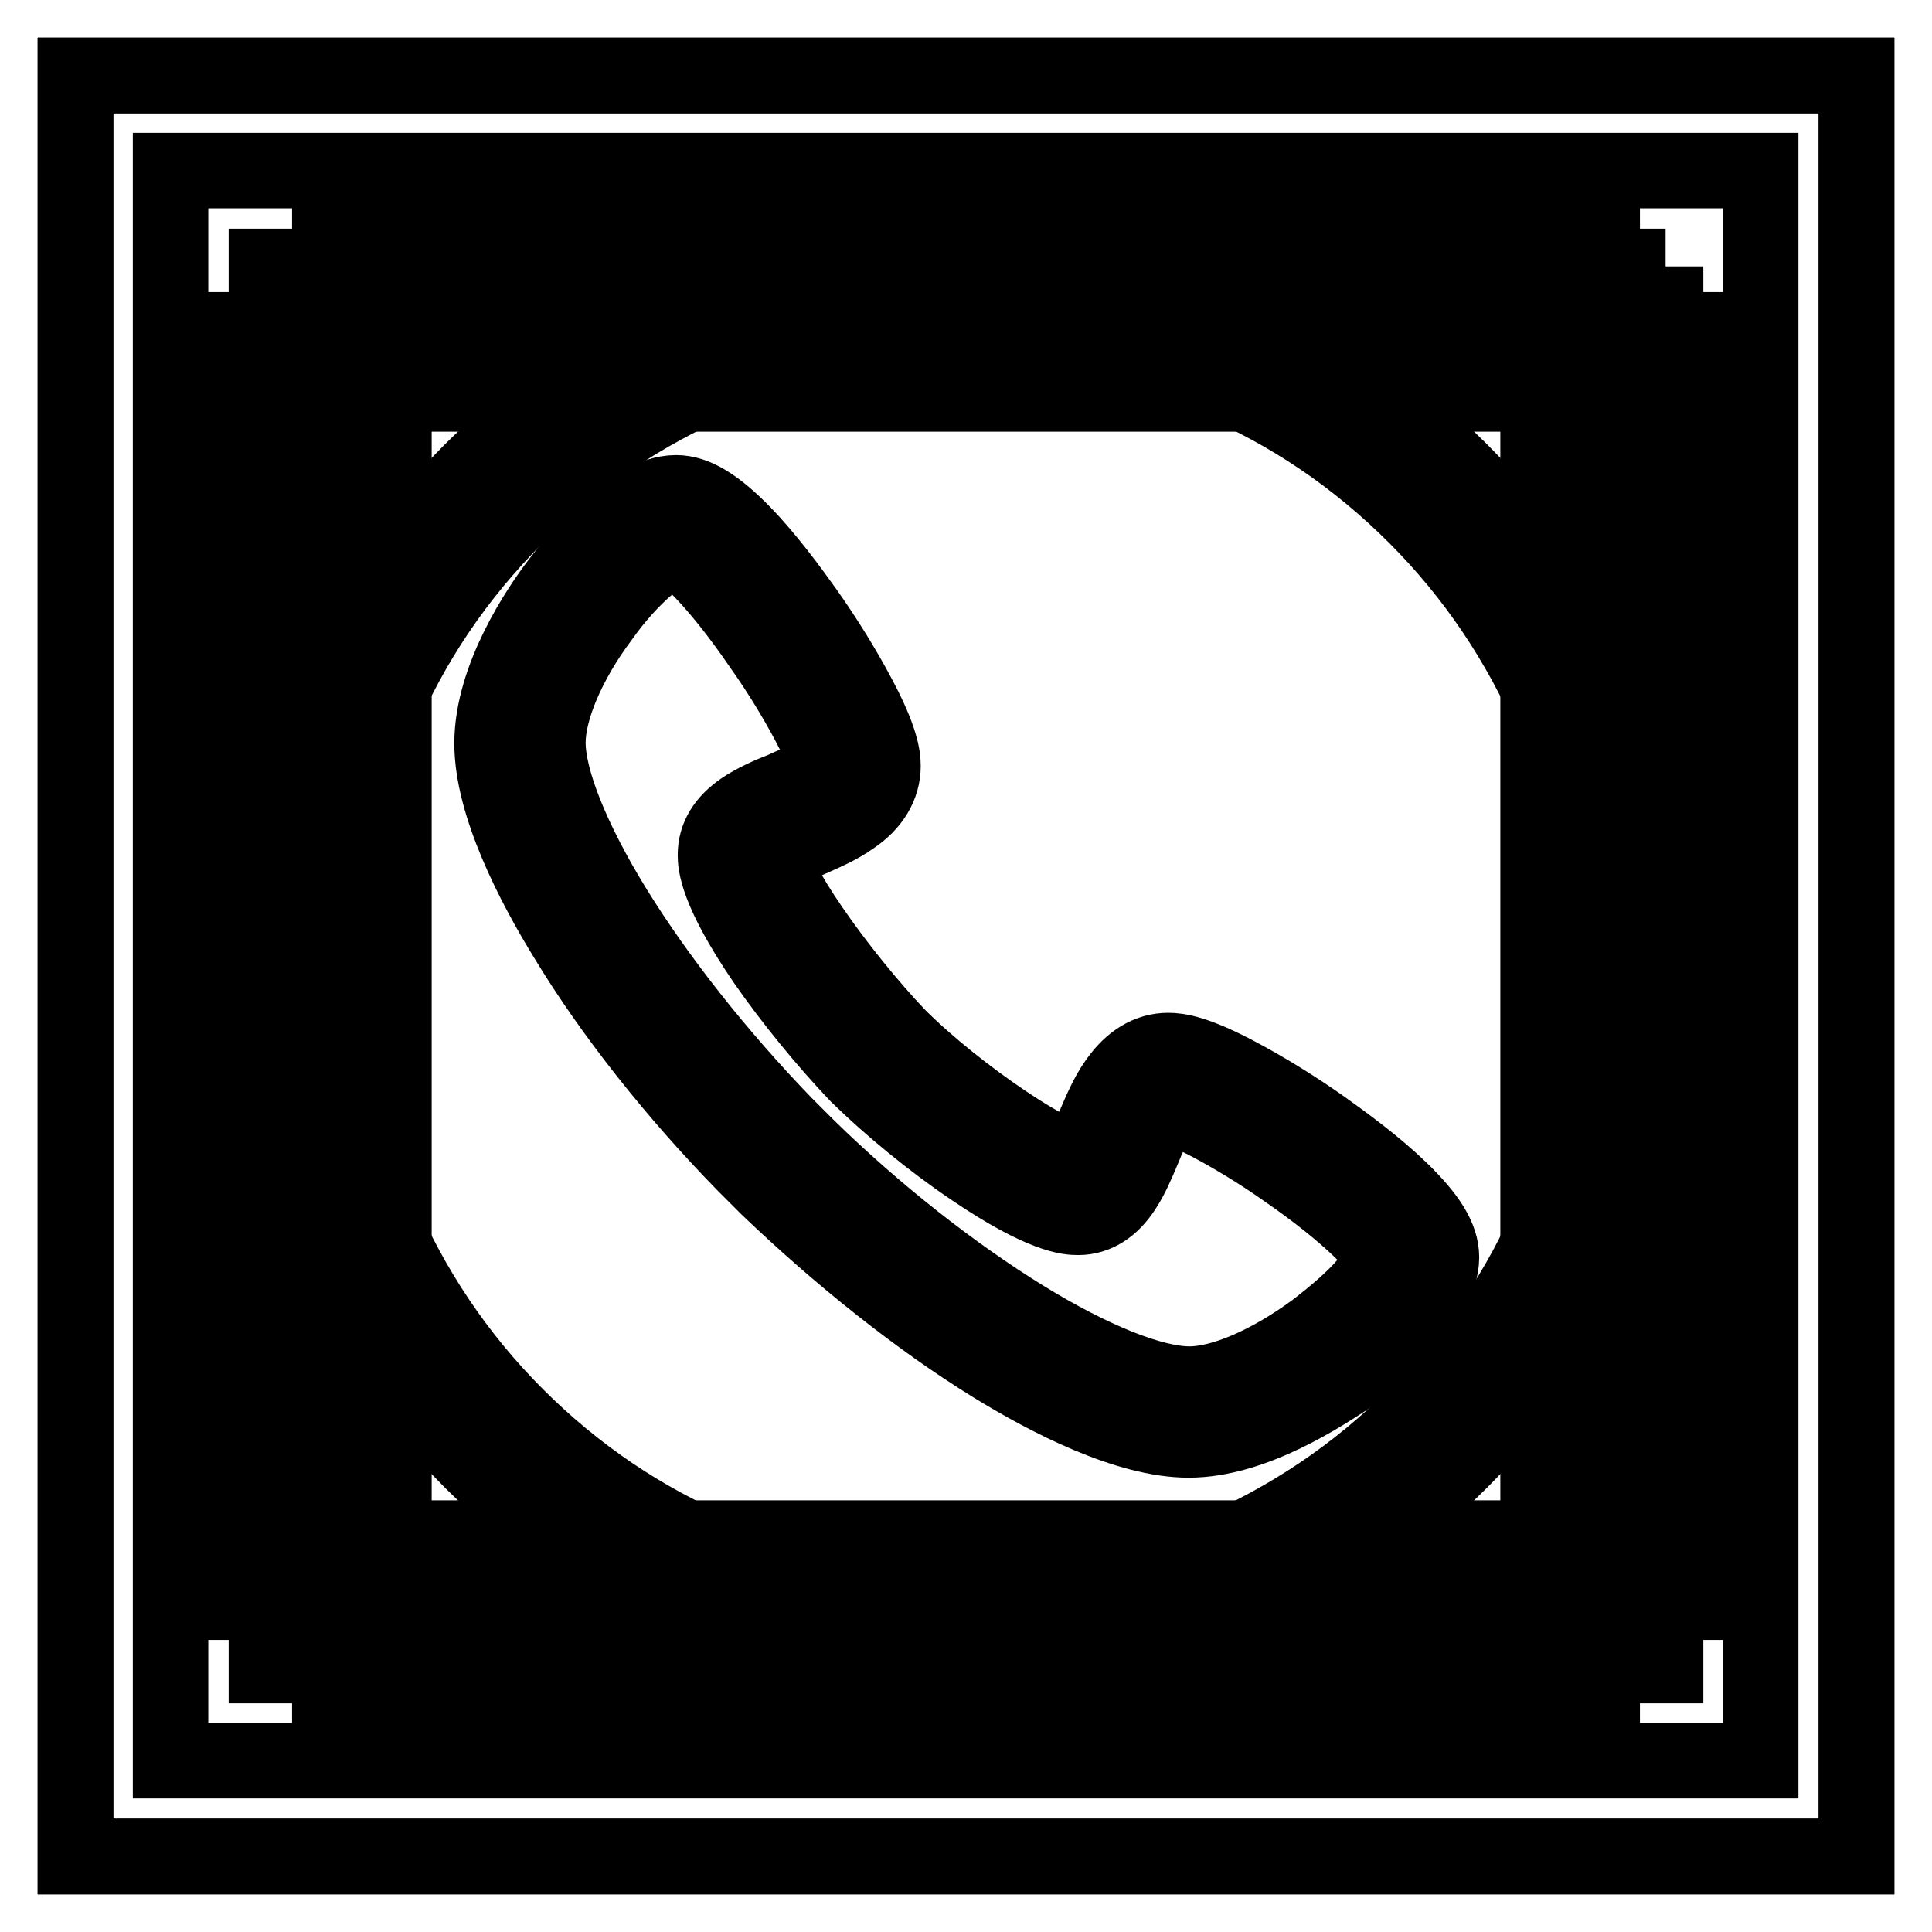 <?xml version="1.0" encoding="utf-8"?>
<!-- Svg Vector Icons : http://www.onlinewebfonts.com/icon -->
<!DOCTYPE svg PUBLIC "-//W3C//DTD SVG 1.1//EN" "http://www.w3.org/Graphics/SVG/1.1/DTD/svg11.dtd">
<svg version="1.1" xmlns="http://www.w3.org/2000/svg" xmlns:xlink="http://www.w3.org/1999/xlink" x="0px" y="0px" viewBox="0 0 256 256" enable-background="new 0 0 256 256" xml:space="preserve">
<g><g><path stroke-width="10" fill-opacity="0" stroke="#000000"  d="M22.6,22.6h210.7v210.7H22.6V22.6L22.6,22.6z"/><path stroke-width="10" fill-opacity="0" stroke="#000000"  d="M220.7,35.3v185.4H35.3V35.3H220.7 M246,10H10v236h236V10L246,10z"/><path stroke-width="10" fill-opacity="0" stroke="#000000"  d="M128,216.5c-11.9,0-23.5-2.3-34.4-7c-10.5-4.5-20-10.8-28.1-19c-8.1-8.1-14.5-17.6-19-28.1c-4.6-10.9-7-22.5-7-34.4c0-11.9,2.3-23.5,7-34.4c4.5-10.5,10.8-20,19-28.1c8.1-8.1,17.6-14.5,28.1-19c10.9-4.6,22.5-7,34.4-7c11.9,0,23.5,2.3,34.4,7c10.5,4.5,20,10.8,28.1,19c8.1,8.1,14.5,17.6,19,28.1c4.6,10.9,7,22.5,7,34.4c0,11.9-2.3,23.5-7,34.4c-4.5,10.5-10.8,20-19,28.1c-8.1,8.1-17.6,14.5-28.1,19C151.5,214.2,139.9,216.5,128,216.5z"/><path stroke-width="10" fill-opacity="0" stroke="#000000"  d="M128,43.7c11.4,0,22.4,2.2,32.8,6.6c10,4.2,19,10.3,26.8,18.1c7.8,7.8,13.8,16.8,18.1,26.8c4.4,10.4,6.6,21.4,6.6,32.8c0,11.4-2.2,22.4-6.6,32.8c-4.2,10-10.3,19-18.1,26.8c-7.8,7.8-16.8,13.8-26.8,18.1c-10.4,4.4-21.4,6.6-32.8,6.6c-11.4,0-22.4-2.2-32.8-6.6c-10-4.2-19-10.3-26.8-18.1c-7.8-7.8-13.8-16.8-18.1-26.8c-4.4-10.4-6.6-21.4-6.6-32.8c0-11.4,2.2-22.4,6.6-32.8c4.2-10,10.3-19,18.1-26.8c7.8-7.8,16.8-13.8,26.8-18.1C105.6,45.9,116.6,43.7,128,43.7 M128,35.3c-51.2,0-92.7,41.5-92.7,92.7c0,51.2,41.5,92.7,92.7,92.7c51.2,0,92.7-41.5,92.7-92.7C220.7,76.8,179.2,35.3,128,35.3L128,35.3z"/><path stroke-width="10" fill-opacity="0" stroke="#000000"  d="M10,10h236v236H10V10L10,10z"/><path stroke-width="10" fill-opacity="0" stroke="#000000"  d="M26.9,43.7h202.3v168.6H26.9V43.7z"/><path stroke-width="10" fill-opacity="0" stroke="#000000"  d="M43.5,208.1c-6.8,0-12.4-5.7-12.4-12.6V60.6c0-7,5.6-12.6,12.4-12.6h169.1c6.8,0,12.4,5.7,12.4,12.6v134.9c0,7-5.6,12.6-12.4,12.6H43.5z"/><path stroke-width="10" fill-opacity="0" stroke="#000000"  d="M212.5,52.1c4.5,0,8.2,3.8,8.2,8.4v134.9c0,4.6-3.7,8.4-8.2,8.4H43.5c-4.5,0-8.2-3.8-8.2-8.4V60.6c0-4.6,3.7-8.4,8.2-8.4H212.5 M212.5,43.7H43.5c-9.2,0-16.6,7.5-16.6,16.9v134.9c0,9.3,7.4,16.9,16.6,16.9h169.1c9.2,0,16.6-7.5,16.6-16.9V60.6C229.1,51.3,221.7,43.7,212.5,43.7L212.5,43.7z"/><path stroke-width="10" fill-opacity="0" stroke="#000000"  d="M10,10h236v236H10V10L10,10z"/><path stroke-width="10" fill-opacity="0" stroke="#000000"  d="M43.7,26.9h168.6v202.3H43.7V26.9L43.7,26.9z"/><path stroke-width="10" fill-opacity="0" stroke="#000000"  d="M60.6,224.9c-7,0-12.6-5.7-12.6-12.6V43.7c0-7,5.7-12.6,12.6-12.6h134.9c7,0,12.6,5.7,12.6,12.6v168.6c0,7-5.7,12.6-12.6,12.6H60.6z"/><path stroke-width="10" fill-opacity="0" stroke="#000000"  d="M195.4,35.3c4.6,0,8.4,3.8,8.4,8.4v168.6c0,4.6-3.8,8.4-8.4,8.4H60.6c-4.6,0-8.4-3.8-8.4-8.4V43.7c0-4.6,3.8-8.4,8.4-8.4H195.4 M195.4,26.9H60.6c-9.3,0-16.9,7.5-16.9,16.9v168.6c0,9.3,7.5,16.9,16.9,16.9h134.9c9.3,0,16.9-7.5,16.9-16.9V43.7C212.3,34.4,204.7,26.9,195.4,26.9L195.4,26.9z"/><path stroke-width="10" fill-opacity="0" stroke="#000000"  d="M39.4,128c0,48.9,39.7,88.6,88.6,88.6s88.6-39.7,88.6-88.6S176.9,39.4,128,39.4S39.4,79.1,39.4,128L39.4,128z"/><path stroke-width="10" fill-opacity="0" stroke="#000000"  d="M157.5,190.8c-8.1,0-18.6-5.4-25.9-9.9c-9.9-6.1-20.4-14.5-29.9-23.6l0,0l-3-3c-9.2-9.4-17.6-20-23.6-29.9c-4.5-7.3-9.9-17.8-9.9-25.9c0-8.7,6.2-17.9,8.9-21.4c2.1-2.8,9.3-11.8,15.5-11.8c2.5,0,5.3,1.7,8.9,5.4c3.2,3.3,6.2,7.4,8.2,10.2c2.7,3.8,5.2,7.9,7,11.3c3,5.6,3.3,8,3.3,9.3c0,2.6-1.4,5-4.1,6.8c-1.8,1.3-4,2.2-6,3.1c-1.4,0.6-3.7,1.6-4.5,2.3c0.3,1.3,1.6,4.3,5.2,9.5c3.3,4.8,7.6,10.1,11.4,14.1c3.9,3.9,9.2,8.1,14.1,11.4c5.2,3.5,8.3,4.8,9.5,5.2c0.7-0.9,1.7-3.1,2.3-4.5c0.9-2.1,1.8-4.3,3.1-6.1c1.9-2.7,4.2-4.1,6.8-4.1c1.3,0,3.7,0.3,9.3,3.3c3.4,1.8,7.5,4.3,11.3,7c2.8,2,6.9,5,10.2,8.2c3.7,3.6,5.4,6.3,5.4,8.9c0,6.2-9.1,13.4-11.8,15.5C175.4,184.6,166.2,190.8,157.5,190.8L157.5,190.8z M107,152c9,8.8,19.2,16.8,28.6,22.6c9.1,5.6,17.1,8.8,22,8.8c4.4,0,10.6-2.7,16.6-7.1c2.6-2,5.1-4.1,6.8-6.1c1.6-1.9,2.2-3.1,2.4-3.6c-0.6-1.3-4.4-5.6-13.1-11.6c-3.4-2.4-6.9-4.5-9.9-6.1c-3.8-2-5.3-2.3-5.7-2.4c-0.1,0.1-0.6,0.4-1.2,1.5c-0.7,1.2-1.4,2.7-2,4.2c-0.8,1.9-1.6,3.8-2.6,5.3c-1.6,2.5-3.7,3.8-6,3.8c0,0-0.1,0-0.1,0c-1.1,0-4.6-0.1-14-6.5c-5.2-3.5-10.8-8.1-15.1-12.3l-0.1-0.1c-4.1-4.3-8.7-9.9-12.3-15.1c-6.4-9.4-6.5-12.9-6.5-14c0-2.4,1.2-4.4,3.7-6.1c1.5-1,3.5-1.9,5.3-2.6c1.5-0.7,3.1-1.3,4.2-2c1-0.6,1.4-1,1.5-1.2c0-0.4-0.4-1.9-2.4-5.7c-1.6-3-3.7-6.5-6.1-9.9C95,77,90.8,73.3,89.4,72.6c-0.5,0.1-1.7,0.7-3.6,2.4c-2,1.7-4.2,4.1-6.1,6.8c-4.5,6-7.1,12.3-7.1,16.6c0,4.9,3.2,12.9,8.8,22c5.8,9.4,13.8,19.5,22.6,28.6L107,152L107,152z"/></g></g>
</svg>